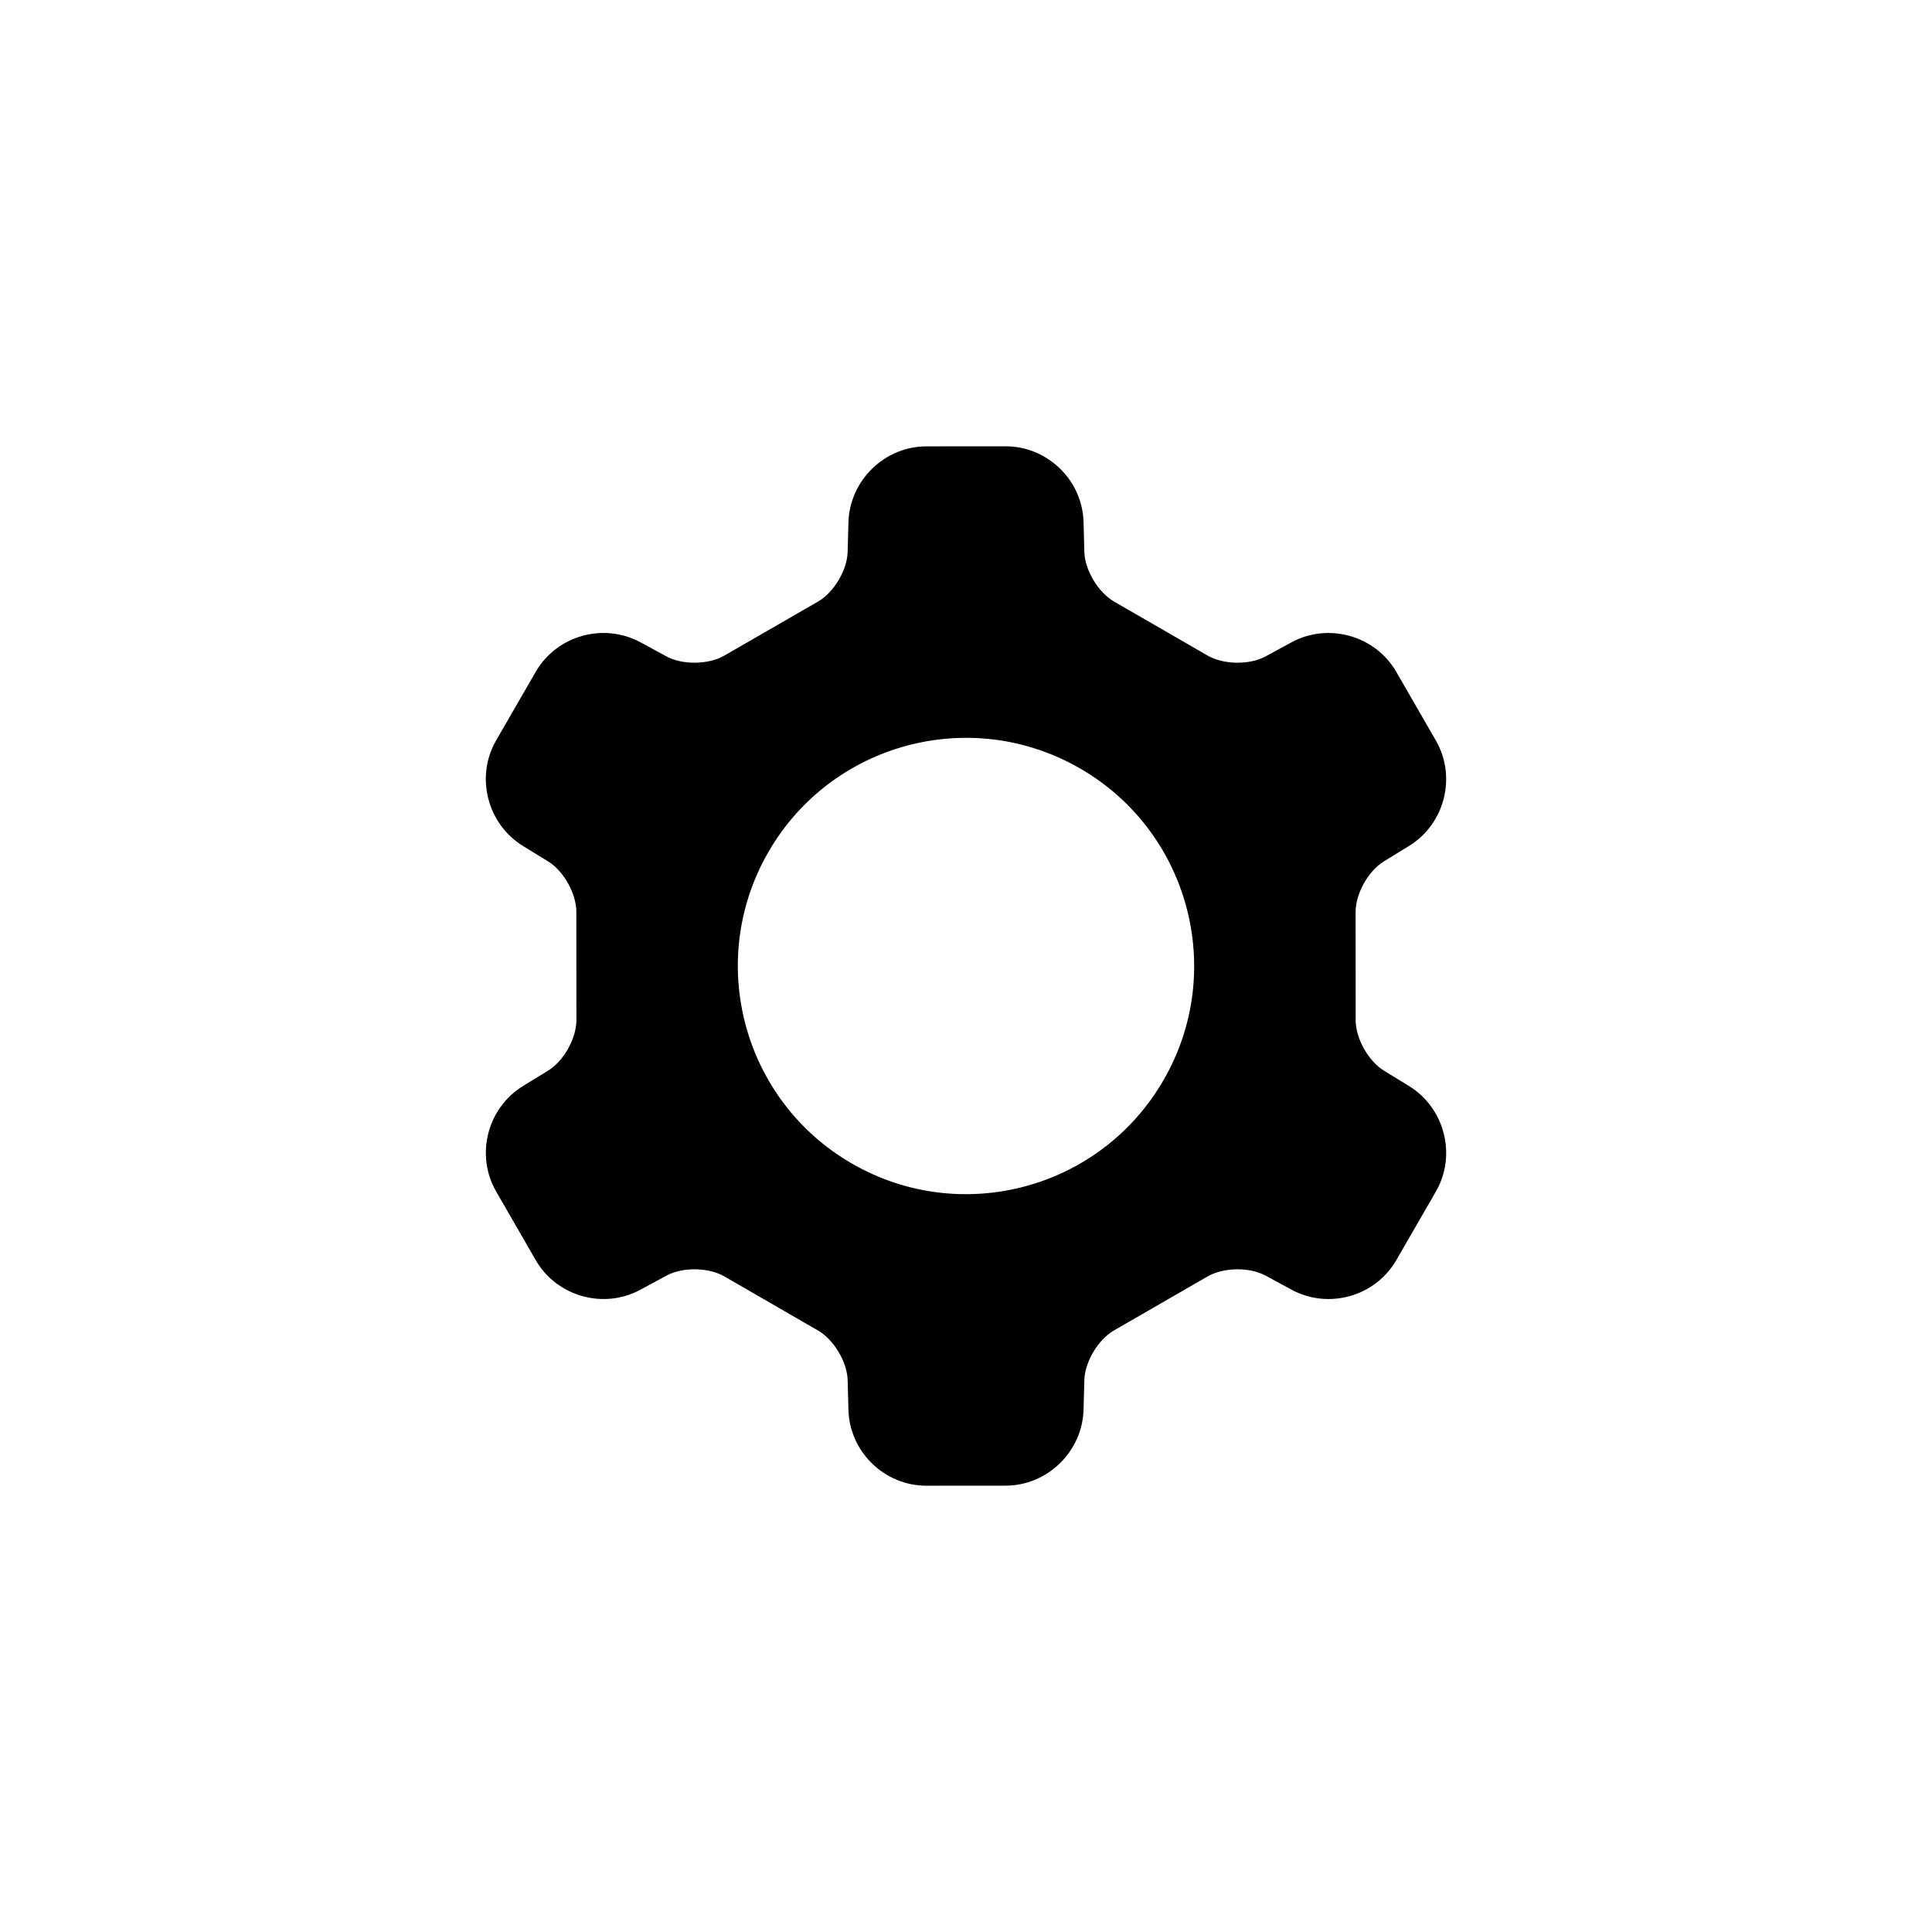 <?xml version="1.0" encoding="UTF-8"?>
<!-- The Best Svg Icon site in the world: iconSvg.co, Visit us! https://iconsvg.co -->
<svg fill="#000000" width="800px" height="800px" version="1.1" viewBox="144 144 512 512" xmlns="http://www.w3.org/2000/svg">
 <path d="m313.74 485.78c-9.781 5.312-22.227 1.785-27.773-7.832l-10.473-18.172c-5.559-9.637-2.398-22.148 7.16-28.004l6.602-4.047c4.144-2.539 7.5-8.543 7.5-13.406l-0.016-28.648c-0.004-4.867-3.359-10.867-7.512-13.41l-6.602-4.047c-9.512-5.828-12.703-18.379-7.148-27.996l10.484-18.164c5.562-9.633 17.973-13.156 27.824-7.809l6.805 3.695c4.269 2.32 11.148 2.231 15.367-0.199l24.816-14.312c4.215-2.43 7.738-8.332 7.863-13.199l0.203-7.738c0.289-11.152 9.566-20.195 20.672-20.203l20.973-0.016c11.125-0.004 20.379 8.977 20.672 20.133l0.203 7.797c0.125 4.863 3.648 10.773 7.863 13.207l24.812 14.328c4.219 2.434 11.09 2.531 15.371 0.207l6.856-3.723c9.777-5.312 22.223-1.785 27.77 7.836l10.477 18.168c5.555 9.641 2.394 22.148-7.16 28.004l-6.606 4.047c-4.141 2.539-7.5 8.543-7.496 13.41l0.016 28.645c0 4.867 3.356 10.867 7.508 13.41l6.602 4.047c9.512 5.828 12.703 18.379 7.148 27.996l-10.484 18.164c-5.562 9.637-17.973 13.156-27.82 7.809l-6.805-3.695c-4.273-2.32-11.152-2.231-15.371 0.203l-24.816 14.309c-4.215 2.43-7.734 8.332-7.863 13.199l-0.203 7.742c-0.289 11.148-9.566 20.195-20.672 20.199l-20.973 0.016c-11.125 0.008-20.379-8.977-20.672-20.133l-0.203-7.797c-0.125-4.859-3.644-10.773-7.863-13.207l-24.812-14.328c-4.215-2.434-11.09-2.527-15.371-0.203zm56.031-33.422c28.918 16.695 65.891 6.789 82.586-22.129 16.695-28.914 6.789-65.891-22.129-82.586-28.914-16.695-65.891-6.785-82.586 22.129-16.695 28.918-6.785 65.891 22.129 82.586z" fill-rule="evenodd"/>
</svg>